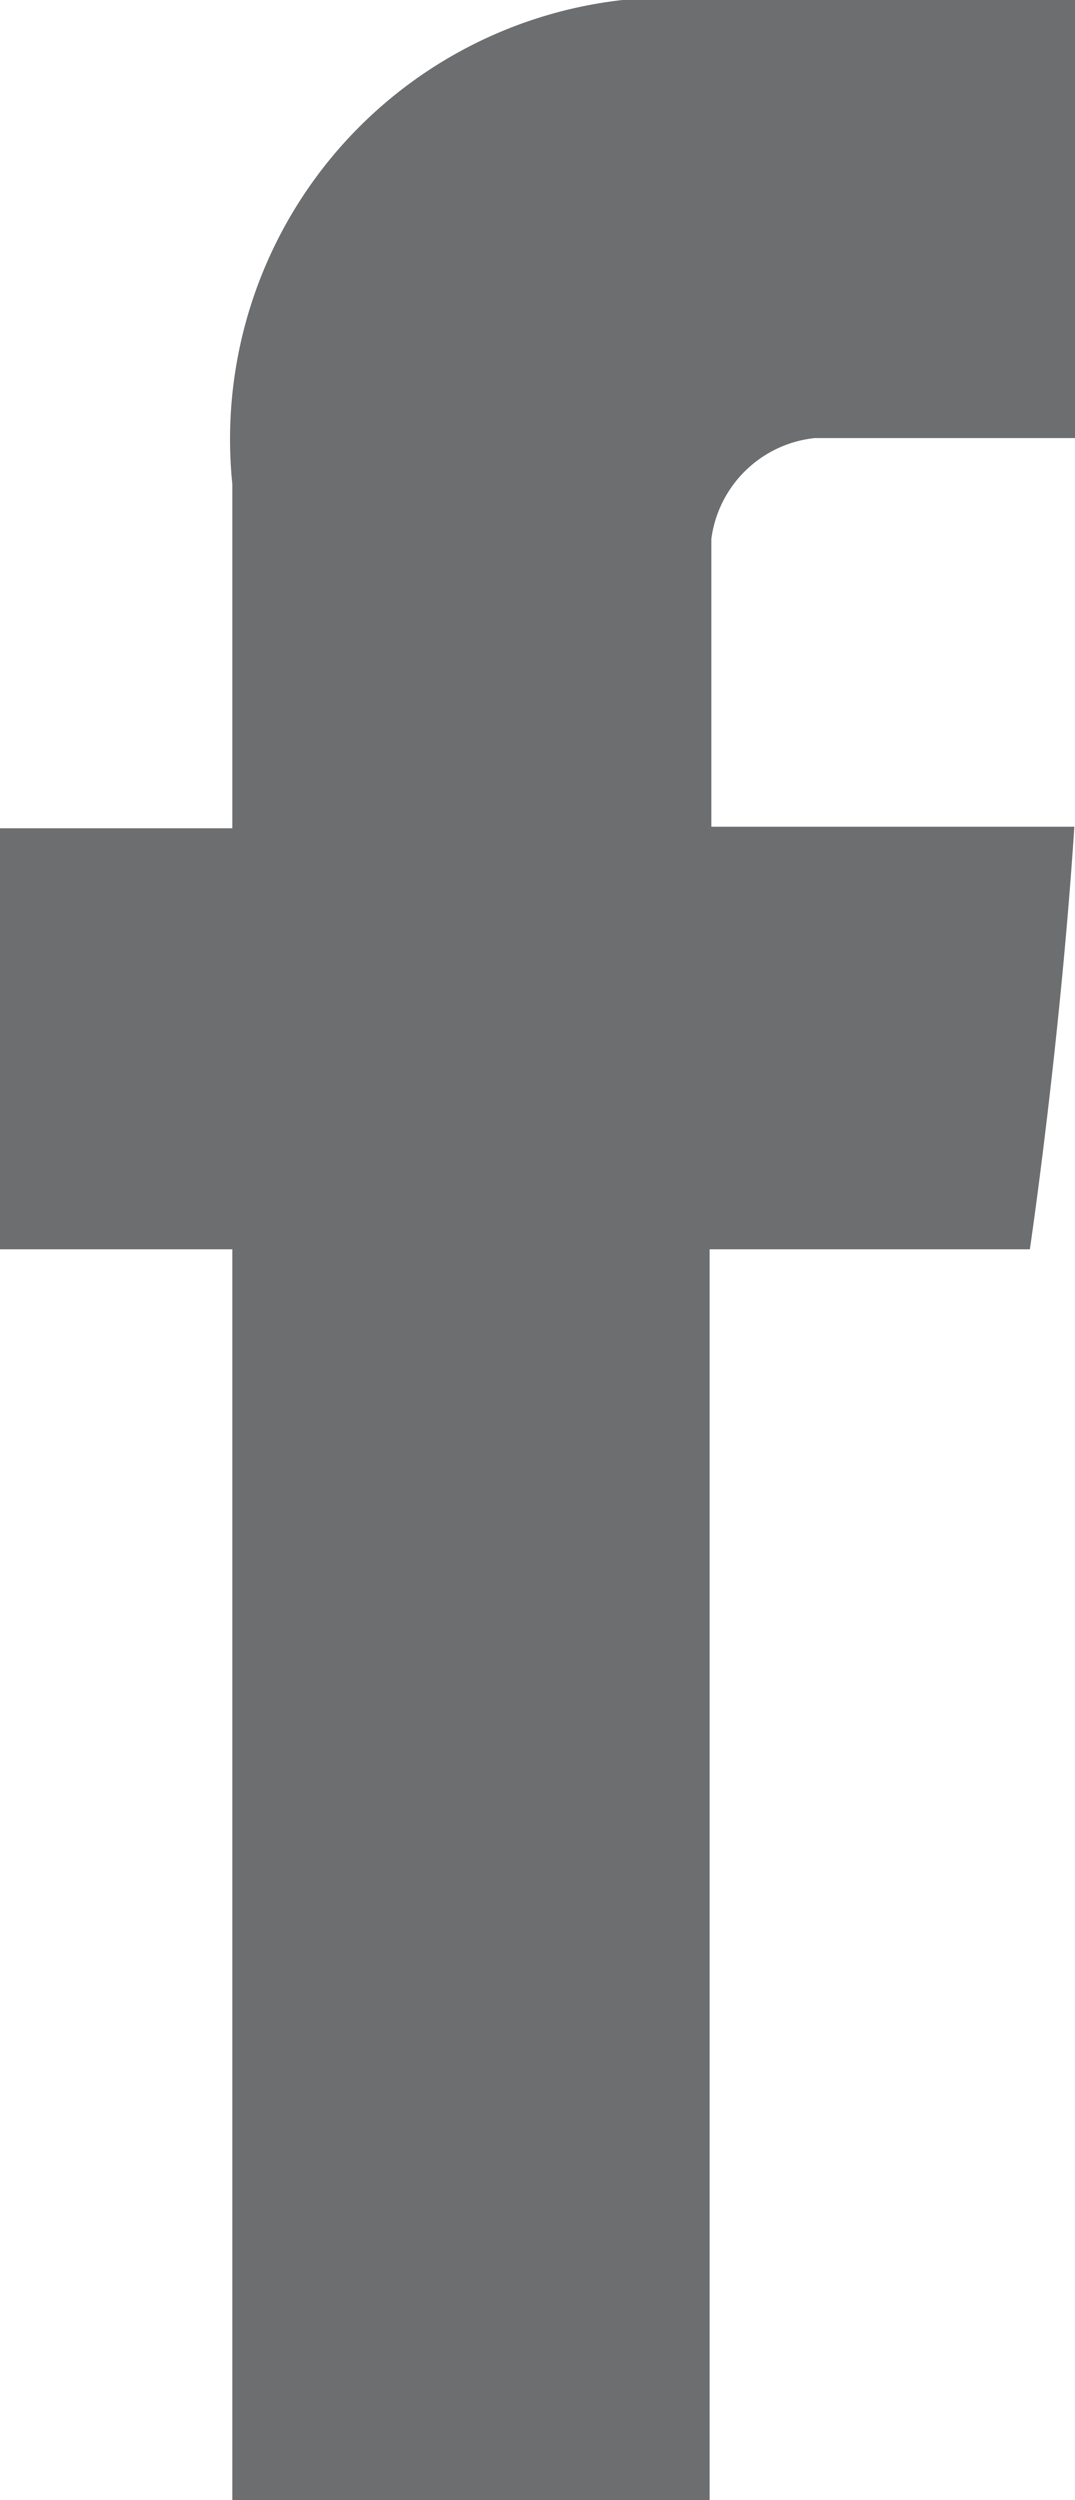 <svg xmlns="http://www.w3.org/2000/svg" width="6.811" height="15.837" viewBox="0 0 6.811 15.837">
  <path id="social_1" d="M1870.63,192.067v2.18h-1.472v2.667h1.472v7.923h3.024v-7.923h2.029s.19-1.279.282-2.677h-2.3v-1.823a.739.739,0,0,1,.656-.639h1.648V189h-2.24A2.8,2.8,0,0,0,1870.63,192.067Z" transform="translate(-1869.158 -189)" fill="#6d6e70"/>
</svg>
